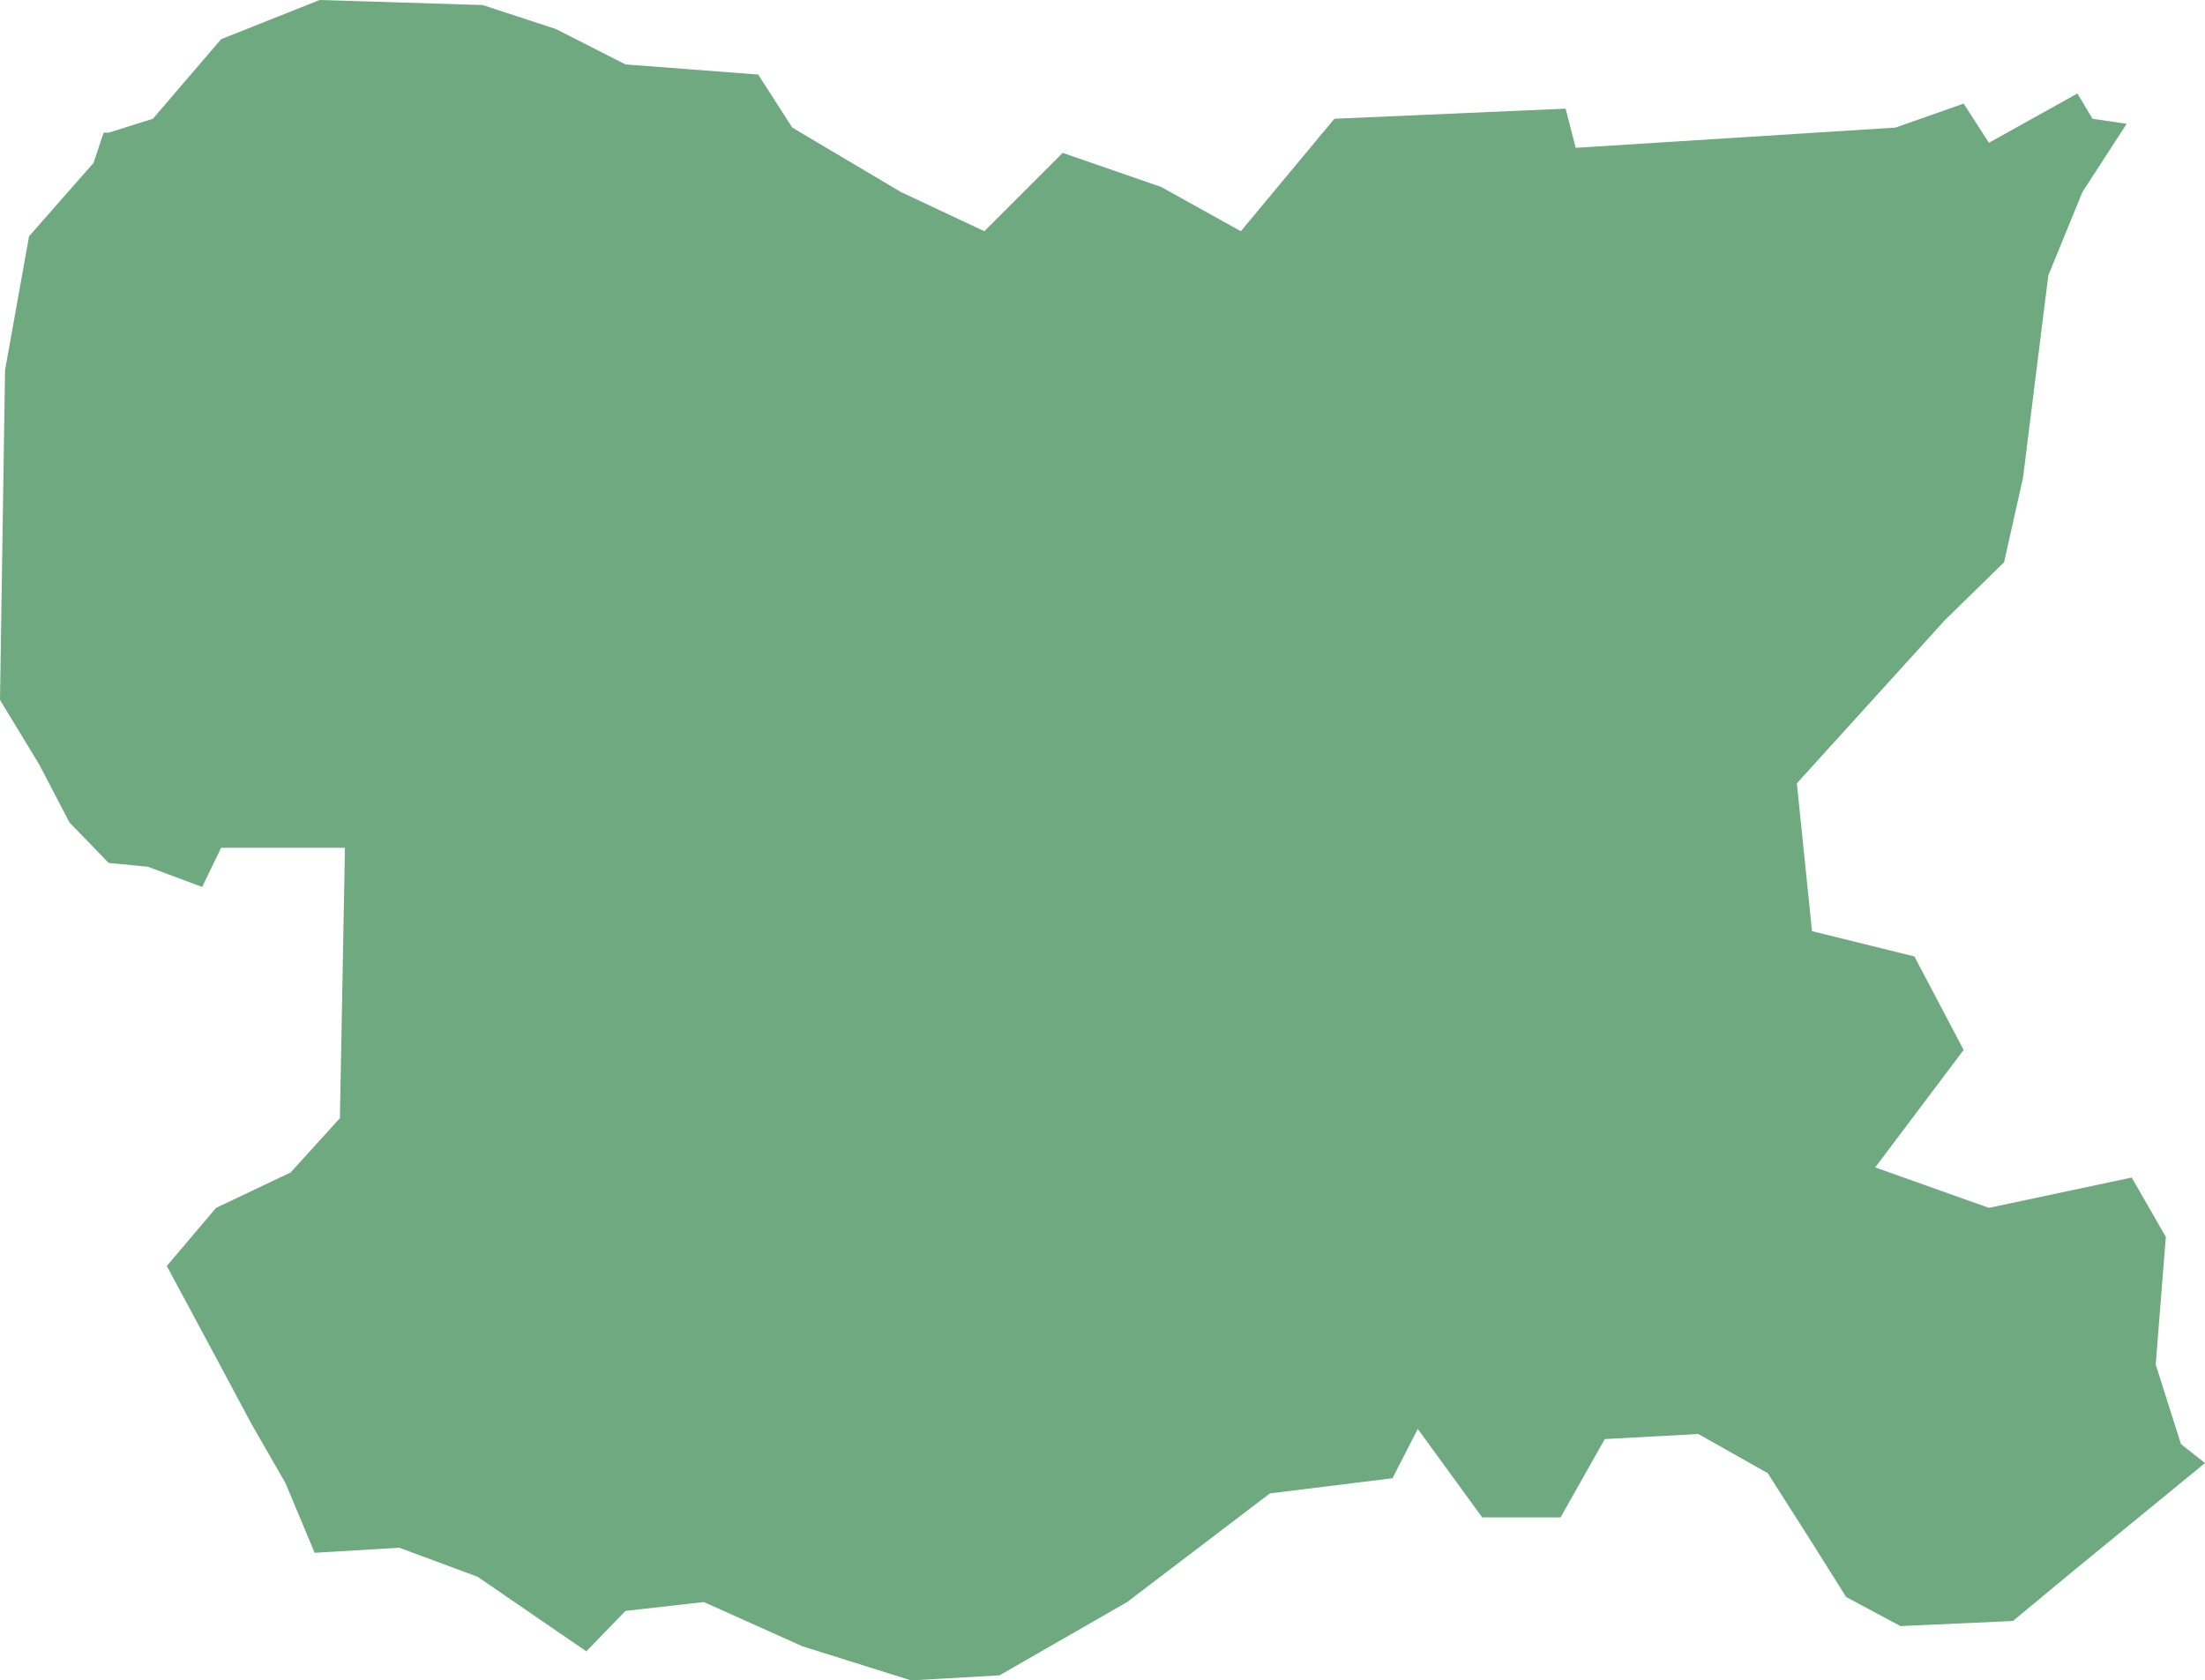 <?xml version="1.0" encoding="UTF-8"?>
<!DOCTYPE svg PUBLIC "-//W3C//DTD SVG 1.1//EN" "http://www.w3.org/Graphics/SVG/1.1/DTD/svg11.dtd">
<!-- Creator: CorelDRAW X8 -->
<svg xmlns="http://www.w3.org/2000/svg" xml:space="preserve" width="100%" height="100%" version="1.1" shape-rendering="geometricPrecision" text-rendering="geometricPrecision" image-rendering="optimizeQuality" fill-rule="evenodd" clip-rule="evenodd"
viewBox="0 0 1745 1330"
 xmlns:xlink="http://www.w3.org/1999/xlink">
 <g id="Layer_x0020_1">
  <g id="Layers">
   <g id="India_Districts_selection">
    <polygon fill="#6EA97F" points="1745,1158 1640,1244 1593,1283 1504,1287 1461,1264 1434,1221 1399,1166 1344,1135 1270,1139 1235,1201 1173,1201 1122,1131 1102,1170 1005,1182 892,1268 791,1326 721,1330 635,1303 557,1268 495,1275 464,1307 429,1283 378,1248 316,1225 249,1229 226,1174 199,1127 168,1069 132,1002 171,956 230,928 269,885 273,671 175,671 160,702 117,686 86,683 55,651 31,605 0,554 4,293 23,187 74,129 82,105 86,105 121,94 175,31 253,0 382,4 440,23 495,51 600,59 627,101 713,152 779,183 841,121 919,148 982,183 1056,94 1239,86 1247,117 1500,101 1554,82 1574,113 1644,74 1656,94 1683,98 1648,152 1621,218 1601,378 1586,445 1539,491 1422,620 1434,737 1515,757 1554,831 1484,924 1574,956 1687,932 1714,979 1706,1080 1726,1143 "/>
   </g>
  </g>
 </g>
</svg>
